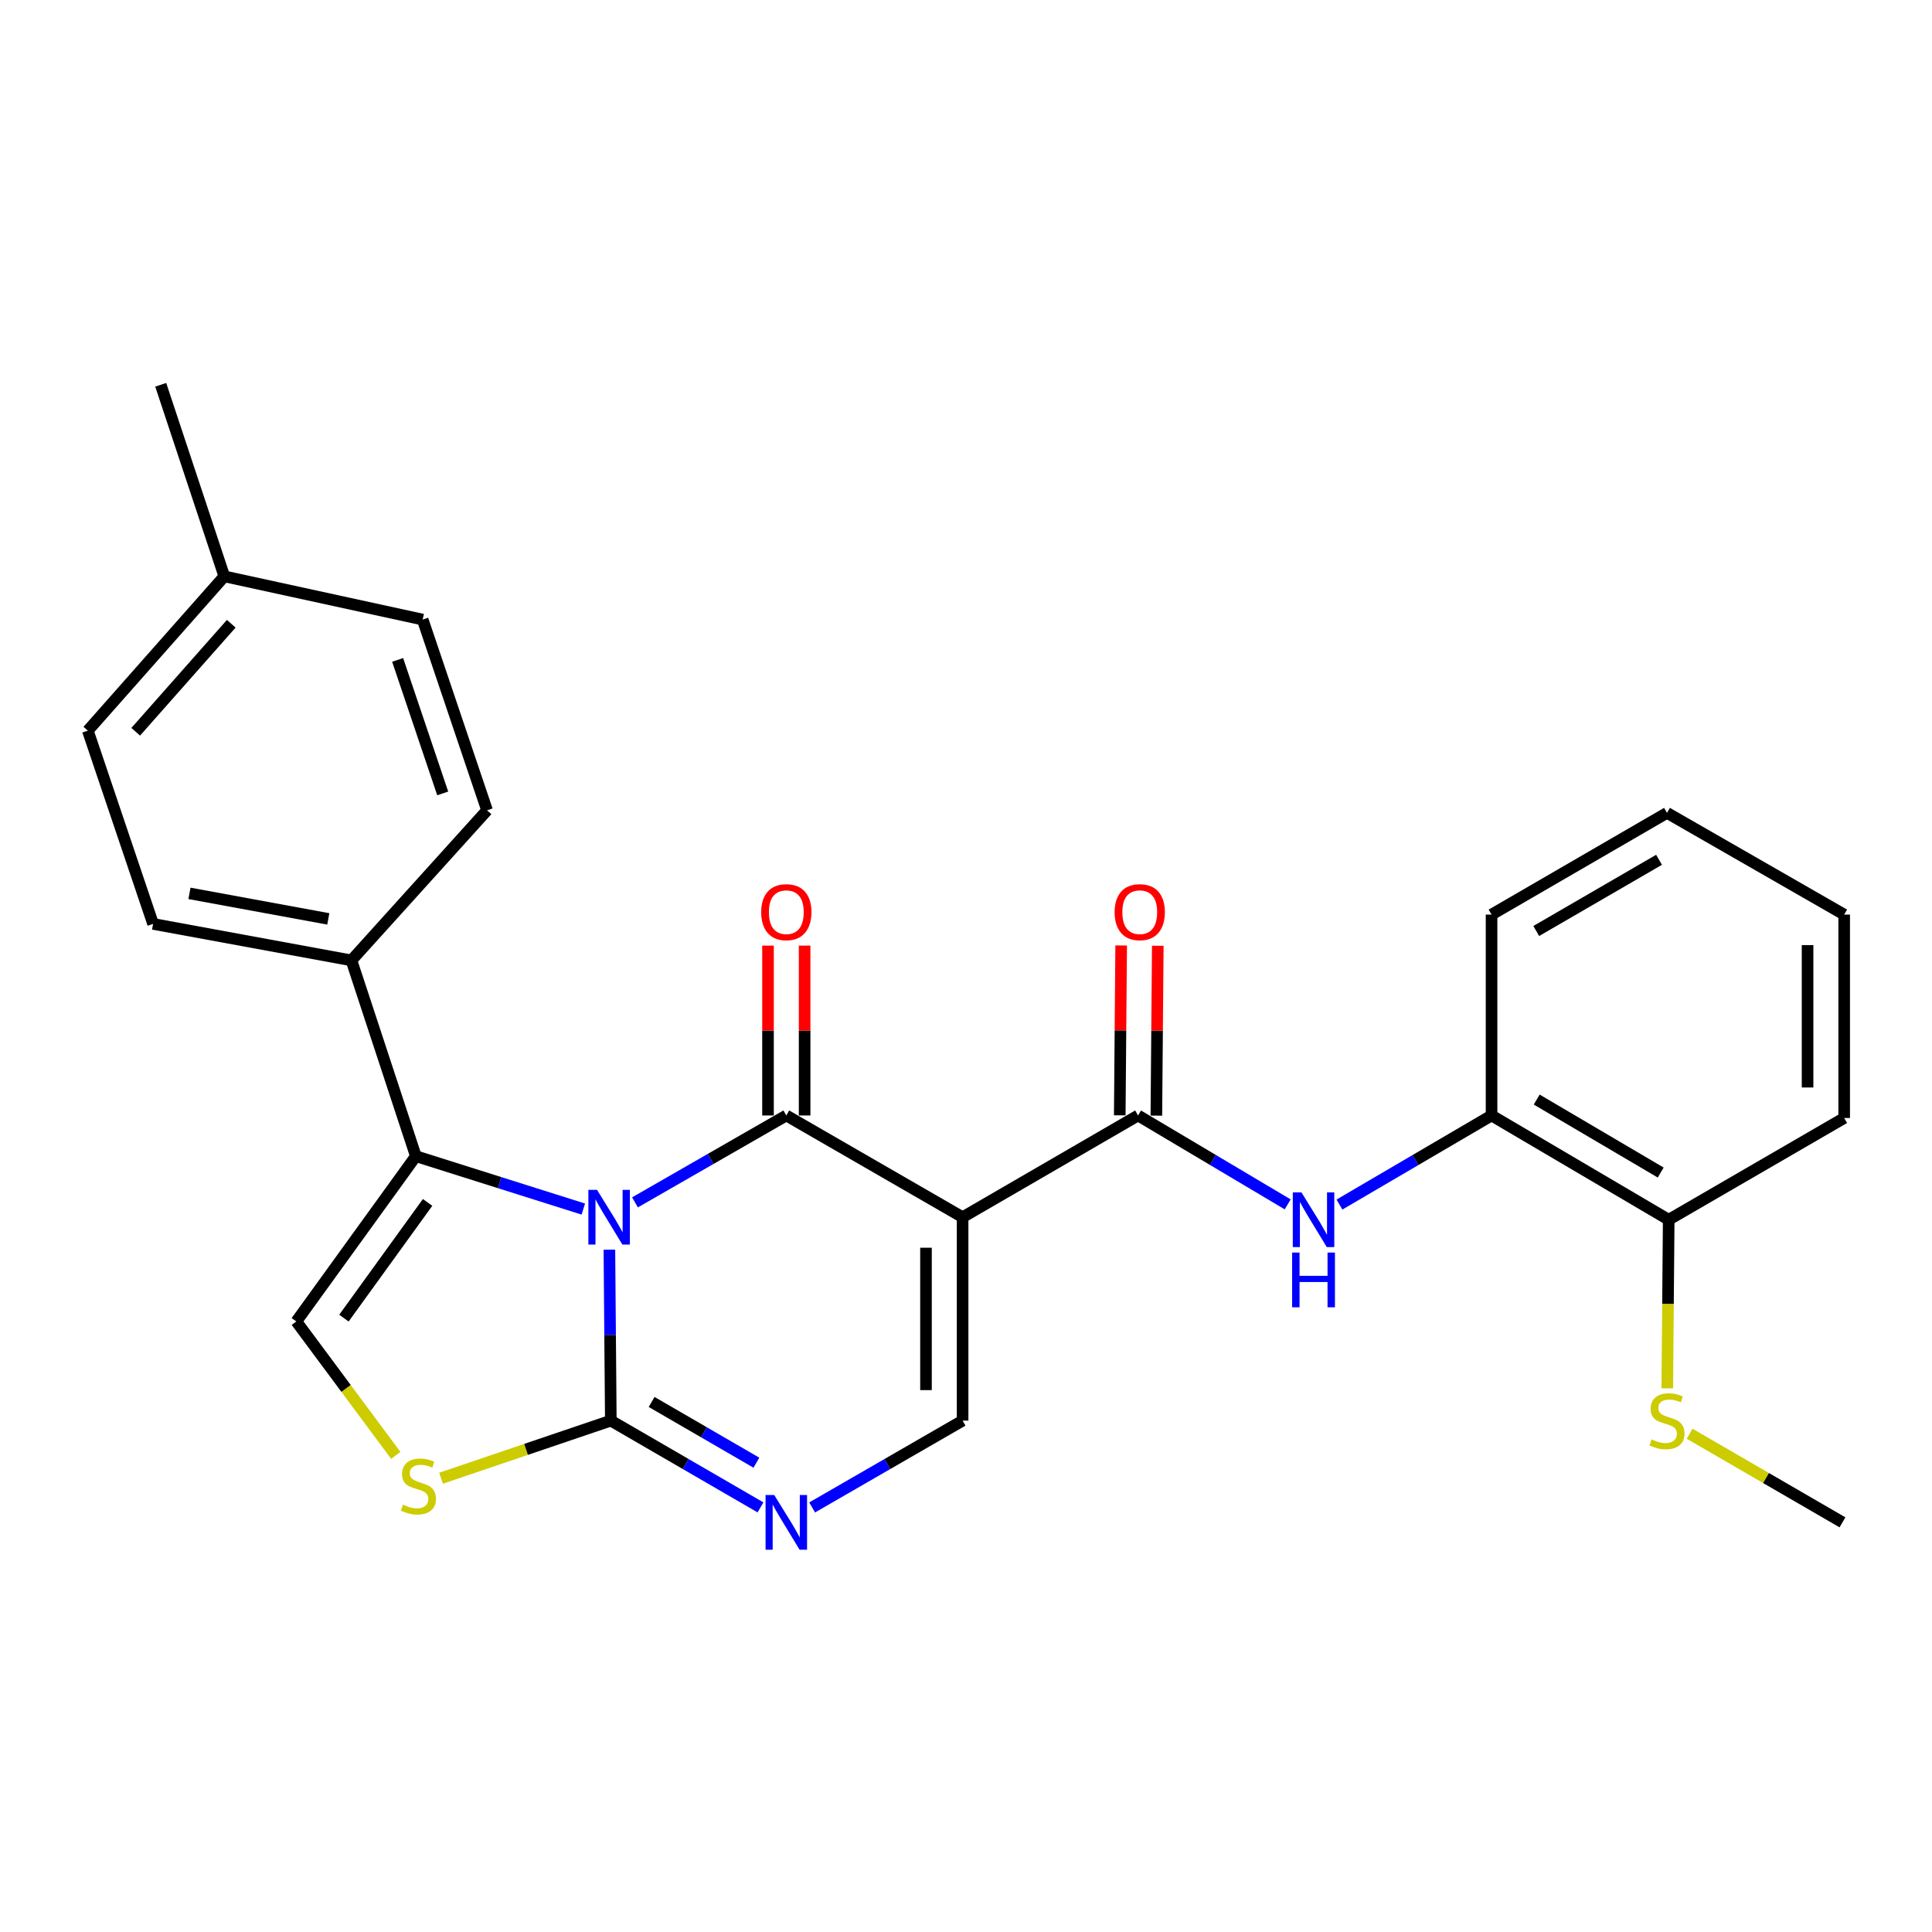 <?xml version='1.0' encoding='iso-8859-1'?>
<svg version='1.1' baseProfile='full'
              xmlns='http://www.w3.org/2000/svg'
                      xmlns:rdkit='http://www.rdkit.org/xml'
                      xmlns:xlink='http://www.w3.org/1999/xlink'
                  xml:space='preserve'
width='1000px' height='1000px' viewBox='0 0 1000 1000'>
<!-- END OF HEADER -->
<rect style='opacity:1.0;fill:#FFFFFF;stroke:none' width='1000' height='1000' x='0' y='0'> </rect>
<path class='bond-0' d='M 328.666,622.345 L 367.83,599.857' style='fill:none;fill-rule:evenodd;stroke:#0000FF;stroke-width:6px;stroke-linecap:butt;stroke-linejoin:miter;stroke-opacity:1' />
<path class='bond-0' d='M 367.83,599.857 L 406.994,577.368' style='fill:none;fill-rule:evenodd;stroke:#000000;stroke-width:6px;stroke-linecap:butt;stroke-linejoin:miter;stroke-opacity:1' />
<path class='bond-2' d='M 315.422,646.823 L 315.789,691.068' style='fill:none;fill-rule:evenodd;stroke:#0000FF;stroke-width:6px;stroke-linecap:butt;stroke-linejoin:miter;stroke-opacity:1' />
<path class='bond-2' d='M 315.789,691.068 L 316.156,735.313' style='fill:none;fill-rule:evenodd;stroke:#000000;stroke-width:6px;stroke-linecap:butt;stroke-linejoin:miter;stroke-opacity:1' />
<path class='bond-3' d='M 301.92,625.81 L 258.581,612.123' style='fill:none;fill-rule:evenodd;stroke:#0000FF;stroke-width:6px;stroke-linecap:butt;stroke-linejoin:miter;stroke-opacity:1' />
<path class='bond-3' d='M 258.581,612.123 L 215.243,598.435' style='fill:none;fill-rule:evenodd;stroke:#000000;stroke-width:6px;stroke-linecap:butt;stroke-linejoin:miter;stroke-opacity:1' />
<path class='bond-1' d='M 406.994,577.368 L 498.242,630.03' style='fill:none;fill-rule:evenodd;stroke:#000000;stroke-width:6px;stroke-linecap:butt;stroke-linejoin:miter;stroke-opacity:1' />
<path class='bond-12' d='M 416.469,577.368 L 416.469,533.408' style='fill:none;fill-rule:evenodd;stroke:#000000;stroke-width:6px;stroke-linecap:butt;stroke-linejoin:miter;stroke-opacity:1' />
<path class='bond-12' d='M 416.469,533.408 L 416.469,489.447' style='fill:none;fill-rule:evenodd;stroke:#FF0000;stroke-width:6px;stroke-linecap:butt;stroke-linejoin:miter;stroke-opacity:1' />
<path class='bond-12' d='M 397.518,577.368 L 397.518,533.408' style='fill:none;fill-rule:evenodd;stroke:#000000;stroke-width:6px;stroke-linecap:butt;stroke-linejoin:miter;stroke-opacity:1' />
<path class='bond-12' d='M 397.518,533.408 L 397.518,489.447' style='fill:none;fill-rule:evenodd;stroke:#FF0000;stroke-width:6px;stroke-linecap:butt;stroke-linejoin:miter;stroke-opacity:1' />
<path class='bond-4' d='M 498.242,630.03 L 589.058,577.368' style='fill:none;fill-rule:evenodd;stroke:#000000;stroke-width:6px;stroke-linecap:butt;stroke-linejoin:miter;stroke-opacity:1' />
<path class='bond-28' d='M 498.242,630.03 L 498.242,735.313' style='fill:none;fill-rule:evenodd;stroke:#000000;stroke-width:6px;stroke-linecap:butt;stroke-linejoin:miter;stroke-opacity:1' />
<path class='bond-28' d='M 479.291,645.823 L 479.291,719.52' style='fill:none;fill-rule:evenodd;stroke:#000000;stroke-width:6px;stroke-linecap:butt;stroke-linejoin:miter;stroke-opacity:1' />
<path class='bond-5' d='M 316.156,735.313 L 354.893,757.765' style='fill:none;fill-rule:evenodd;stroke:#000000;stroke-width:6px;stroke-linecap:butt;stroke-linejoin:miter;stroke-opacity:1' />
<path class='bond-5' d='M 354.893,757.765 L 393.629,780.218' style='fill:none;fill-rule:evenodd;stroke:#0000FF;stroke-width:6px;stroke-linecap:butt;stroke-linejoin:miter;stroke-opacity:1' />
<path class='bond-5' d='M 337.28,725.653 L 364.396,741.369' style='fill:none;fill-rule:evenodd;stroke:#000000;stroke-width:6px;stroke-linecap:butt;stroke-linejoin:miter;stroke-opacity:1' />
<path class='bond-5' d='M 364.396,741.369 L 391.511,757.086' style='fill:none;fill-rule:evenodd;stroke:#0000FF;stroke-width:6px;stroke-linecap:butt;stroke-linejoin:miter;stroke-opacity:1' />
<path class='bond-7' d='M 316.156,735.313 L 272.223,750.219' style='fill:none;fill-rule:evenodd;stroke:#000000;stroke-width:6px;stroke-linecap:butt;stroke-linejoin:miter;stroke-opacity:1' />
<path class='bond-7' d='M 272.223,750.219 L 228.289,765.125' style='fill:none;fill-rule:evenodd;stroke:#CCCC00;stroke-width:6px;stroke-linecap:butt;stroke-linejoin:miter;stroke-opacity:1' />
<path class='bond-8' d='M 215.243,598.435 L 153.379,683.988' style='fill:none;fill-rule:evenodd;stroke:#000000;stroke-width:6px;stroke-linecap:butt;stroke-linejoin:miter;stroke-opacity:1' />
<path class='bond-8' d='M 221.32,622.373 L 178.015,682.259' style='fill:none;fill-rule:evenodd;stroke:#000000;stroke-width:6px;stroke-linecap:butt;stroke-linejoin:miter;stroke-opacity:1' />
<path class='bond-11' d='M 215.243,598.435 L 181.9,497.091' style='fill:none;fill-rule:evenodd;stroke:#000000;stroke-width:6px;stroke-linecap:butt;stroke-linejoin:miter;stroke-opacity:1' />
<path class='bond-9' d='M 589.058,577.368 L 627.781,600.377' style='fill:none;fill-rule:evenodd;stroke:#000000;stroke-width:6px;stroke-linecap:butt;stroke-linejoin:miter;stroke-opacity:1' />
<path class='bond-9' d='M 627.781,600.377 L 666.504,623.385' style='fill:none;fill-rule:evenodd;stroke:#0000FF;stroke-width:6px;stroke-linecap:butt;stroke-linejoin:miter;stroke-opacity:1' />
<path class='bond-13' d='M 598.533,577.447 L 598.898,533.486' style='fill:none;fill-rule:evenodd;stroke:#000000;stroke-width:6px;stroke-linecap:butt;stroke-linejoin:miter;stroke-opacity:1' />
<path class='bond-13' d='M 598.898,533.486 L 599.263,489.526' style='fill:none;fill-rule:evenodd;stroke:#FF0000;stroke-width:6px;stroke-linecap:butt;stroke-linejoin:miter;stroke-opacity:1' />
<path class='bond-13' d='M 579.583,577.29 L 579.948,533.329' style='fill:none;fill-rule:evenodd;stroke:#000000;stroke-width:6px;stroke-linecap:butt;stroke-linejoin:miter;stroke-opacity:1' />
<path class='bond-13' d='M 579.948,533.329 L 580.313,489.369' style='fill:none;fill-rule:evenodd;stroke:#FF0000;stroke-width:6px;stroke-linecap:butt;stroke-linejoin:miter;stroke-opacity:1' />
<path class='bond-6' d='M 420.367,780.247 L 459.305,757.78' style='fill:none;fill-rule:evenodd;stroke:#0000FF;stroke-width:6px;stroke-linecap:butt;stroke-linejoin:miter;stroke-opacity:1' />
<path class='bond-6' d='M 459.305,757.78 L 498.242,735.313' style='fill:none;fill-rule:evenodd;stroke:#000000;stroke-width:6px;stroke-linecap:butt;stroke-linejoin:miter;stroke-opacity:1' />
<path class='bond-27' d='M 204.85,753.301 L 179.115,718.644' style='fill:none;fill-rule:evenodd;stroke:#CCCC00;stroke-width:6px;stroke-linecap:butt;stroke-linejoin:miter;stroke-opacity:1' />
<path class='bond-27' d='M 179.115,718.644 L 153.379,683.988' style='fill:none;fill-rule:evenodd;stroke:#000000;stroke-width:6px;stroke-linecap:butt;stroke-linejoin:miter;stroke-opacity:1' />
<path class='bond-10' d='M 693.295,623.482 L 732.662,600.425' style='fill:none;fill-rule:evenodd;stroke:#0000FF;stroke-width:6px;stroke-linecap:butt;stroke-linejoin:miter;stroke-opacity:1' />
<path class='bond-10' d='M 732.662,600.425 L 772.028,577.368' style='fill:none;fill-rule:evenodd;stroke:#000000;stroke-width:6px;stroke-linecap:butt;stroke-linejoin:miter;stroke-opacity:1' />
<path class='bond-14' d='M 772.028,577.368 L 863.718,631.336' style='fill:none;fill-rule:evenodd;stroke:#000000;stroke-width:6px;stroke-linecap:butt;stroke-linejoin:miter;stroke-opacity:1' />
<path class='bond-14' d='M 795.394,569.132 L 859.578,606.909' style='fill:none;fill-rule:evenodd;stroke:#000000;stroke-width:6px;stroke-linecap:butt;stroke-linejoin:miter;stroke-opacity:1' />
<path class='bond-21' d='M 772.028,577.368 L 772.028,473.392' style='fill:none;fill-rule:evenodd;stroke:#000000;stroke-width:6px;stroke-linecap:butt;stroke-linejoin:miter;stroke-opacity:1' />
<path class='bond-15' d='M 181.9,497.091 L 79.24,478.213' style='fill:none;fill-rule:evenodd;stroke:#000000;stroke-width:6px;stroke-linecap:butt;stroke-linejoin:miter;stroke-opacity:1' />
<path class='bond-15' d='M 169.928,475.621 L 98.066,462.407' style='fill:none;fill-rule:evenodd;stroke:#000000;stroke-width:6px;stroke-linecap:butt;stroke-linejoin:miter;stroke-opacity:1' />
<path class='bond-16' d='M 181.9,497.091 L 252.102,419.413' style='fill:none;fill-rule:evenodd;stroke:#000000;stroke-width:6px;stroke-linecap:butt;stroke-linejoin:miter;stroke-opacity:1' />
<path class='bond-17' d='M 863.718,631.336 L 863.347,674.965' style='fill:none;fill-rule:evenodd;stroke:#000000;stroke-width:6px;stroke-linecap:butt;stroke-linejoin:miter;stroke-opacity:1' />
<path class='bond-17' d='M 863.347,674.965 L 862.976,718.593' style='fill:none;fill-rule:evenodd;stroke:#CCCC00;stroke-width:6px;stroke-linecap:butt;stroke-linejoin:miter;stroke-opacity:1' />
<path class='bond-22' d='M 863.718,631.336 L 954.545,578.674' style='fill:none;fill-rule:evenodd;stroke:#000000;stroke-width:6px;stroke-linecap:butt;stroke-linejoin:miter;stroke-opacity:1' />
<path class='bond-18' d='M 79.24,478.213 L 45.455,378.185' style='fill:none;fill-rule:evenodd;stroke:#000000;stroke-width:6px;stroke-linecap:butt;stroke-linejoin:miter;stroke-opacity:1' />
<path class='bond-19' d='M 252.102,419.413 L 218.77,320.69' style='fill:none;fill-rule:evenodd;stroke:#000000;stroke-width:6px;stroke-linecap:butt;stroke-linejoin:miter;stroke-opacity:1' />
<path class='bond-19' d='M 229.148,410.667 L 205.815,341.561' style='fill:none;fill-rule:evenodd;stroke:#000000;stroke-width:6px;stroke-linecap:butt;stroke-linejoin:miter;stroke-opacity:1' />
<path class='bond-23' d='M 874.539,742.098 L 914.1,765.031' style='fill:none;fill-rule:evenodd;stroke:#CCCC00;stroke-width:6px;stroke-linecap:butt;stroke-linejoin:miter;stroke-opacity:1' />
<path class='bond-23' d='M 914.1,765.031 L 953.661,787.964' style='fill:none;fill-rule:evenodd;stroke:#000000;stroke-width:6px;stroke-linecap:butt;stroke-linejoin:miter;stroke-opacity:1' />
<path class='bond-29' d='M 45.455,378.185 L 116.099,298.318' style='fill:none;fill-rule:evenodd;stroke:#000000;stroke-width:6px;stroke-linecap:butt;stroke-linejoin:miter;stroke-opacity:1' />
<path class='bond-29' d='M 70.246,378.76 L 119.697,322.853' style='fill:none;fill-rule:evenodd;stroke:#000000;stroke-width:6px;stroke-linecap:butt;stroke-linejoin:miter;stroke-opacity:1' />
<path class='bond-20' d='M 218.77,320.69 L 116.099,298.318' style='fill:none;fill-rule:evenodd;stroke:#000000;stroke-width:6px;stroke-linecap:butt;stroke-linejoin:miter;stroke-opacity:1' />
<path class='bond-24' d='M 116.099,298.318 L 83.188,199.163' style='fill:none;fill-rule:evenodd;stroke:#000000;stroke-width:6px;stroke-linecap:butt;stroke-linejoin:miter;stroke-opacity:1' />
<path class='bond-25' d='M 772.028,473.392 L 862.834,420.74' style='fill:none;fill-rule:evenodd;stroke:#000000;stroke-width:6px;stroke-linecap:butt;stroke-linejoin:miter;stroke-opacity:1' />
<path class='bond-25' d='M 795.155,481.888 L 858.719,445.032' style='fill:none;fill-rule:evenodd;stroke:#000000;stroke-width:6px;stroke-linecap:butt;stroke-linejoin:miter;stroke-opacity:1' />
<path class='bond-30' d='M 954.545,578.674 L 954.545,473.392' style='fill:none;fill-rule:evenodd;stroke:#000000;stroke-width:6px;stroke-linecap:butt;stroke-linejoin:miter;stroke-opacity:1' />
<path class='bond-30' d='M 935.595,562.881 L 935.595,489.184' style='fill:none;fill-rule:evenodd;stroke:#000000;stroke-width:6px;stroke-linecap:butt;stroke-linejoin:miter;stroke-opacity:1' />
<path class='bond-26' d='M 862.834,420.74 L 954.545,473.392' style='fill:none;fill-rule:evenodd;stroke:#000000;stroke-width:6px;stroke-linecap:butt;stroke-linejoin:miter;stroke-opacity:1' />
<path  class='atom-0' d='M 309.022 615.87
L 318.302 630.87
Q 319.222 632.35, 320.702 635.03
Q 322.182 637.71, 322.262 637.87
L 322.262 615.87
L 326.022 615.87
L 326.022 644.19
L 322.142 644.19
L 312.182 627.79
Q 311.022 625.87, 309.782 623.67
Q 308.582 621.47, 308.222 620.79
L 308.222 644.19
L 304.542 644.19
L 304.542 615.87
L 309.022 615.87
' fill='#0000FF'/>
<path  class='atom-6' d='M 400.734 773.804
L 410.014 788.804
Q 410.934 790.284, 412.414 792.964
Q 413.894 795.644, 413.974 795.804
L 413.974 773.804
L 417.734 773.804
L 417.734 802.124
L 413.854 802.124
L 403.894 785.724
Q 402.734 783.804, 401.494 781.604
Q 400.294 779.404, 399.934 778.724
L 399.934 802.124
L 396.254 802.124
L 396.254 773.804
L 400.734 773.804
' fill='#0000FF'/>
<path  class='atom-8' d='M 208.58 778.818
Q 208.9 778.938, 210.22 779.498
Q 211.54 780.058, 212.98 780.418
Q 214.46 780.738, 215.9 780.738
Q 218.58 780.738, 220.14 779.458
Q 221.7 778.138, 221.7 775.858
Q 221.7 774.298, 220.9 773.338
Q 220.14 772.378, 218.94 771.858
Q 217.74 771.338, 215.74 770.738
Q 213.22 769.978, 211.7 769.258
Q 210.22 768.538, 209.14 767.018
Q 208.1 765.498, 208.1 762.938
Q 208.1 759.378, 210.5 757.178
Q 212.94 754.978, 217.74 754.978
Q 221.02 754.978, 224.74 756.538
L 223.82 759.618
Q 220.42 758.218, 217.86 758.218
Q 215.1 758.218, 213.58 759.378
Q 212.06 760.498, 212.1 762.458
Q 212.1 763.978, 212.86 764.898
Q 213.66 765.818, 214.78 766.338
Q 215.94 766.858, 217.86 767.458
Q 220.42 768.258, 221.94 769.058
Q 223.46 769.858, 224.54 771.498
Q 225.66 773.098, 225.66 775.858
Q 225.66 779.778, 223.02 781.898
Q 220.42 783.978, 216.06 783.978
Q 213.54 783.978, 211.62 783.418
Q 209.74 782.898, 207.5 781.978
L 208.58 778.818
' fill='#CCCC00'/>
<path  class='atom-10' d='M 673.625 617.176
L 682.905 632.176
Q 683.825 633.656, 685.305 636.336
Q 686.785 639.016, 686.865 639.176
L 686.865 617.176
L 690.625 617.176
L 690.625 645.496
L 686.745 645.496
L 676.785 629.096
Q 675.625 627.176, 674.385 624.976
Q 673.185 622.776, 672.825 622.096
L 672.825 645.496
L 669.145 645.496
L 669.145 617.176
L 673.625 617.176
' fill='#0000FF'/>
<path  class='atom-10' d='M 668.805 648.328
L 672.645 648.328
L 672.645 660.368
L 687.125 660.368
L 687.125 648.328
L 690.965 648.328
L 690.965 676.648
L 687.125 676.648
L 687.125 663.568
L 672.645 663.568
L 672.645 676.648
L 668.805 676.648
L 668.805 648.328
' fill='#0000FF'/>
<path  class='atom-13' d='M 393.994 472.134
Q 393.994 465.334, 397.354 461.534
Q 400.714 457.734, 406.994 457.734
Q 413.274 457.734, 416.634 461.534
Q 419.994 465.334, 419.994 472.134
Q 419.994 479.014, 416.594 482.934
Q 413.194 486.814, 406.994 486.814
Q 400.754 486.814, 397.354 482.934
Q 393.994 479.054, 393.994 472.134
M 406.994 483.614
Q 411.314 483.614, 413.634 480.734
Q 415.994 477.814, 415.994 472.134
Q 415.994 466.574, 413.634 463.774
Q 411.314 460.934, 406.994 460.934
Q 402.674 460.934, 400.314 463.734
Q 397.994 466.534, 397.994 472.134
Q 397.994 477.854, 400.314 480.734
Q 402.674 483.614, 406.994 483.614
' fill='#FF0000'/>
<path  class='atom-14' d='M 576.932 472.134
Q 576.932 465.334, 580.292 461.534
Q 583.652 457.734, 589.932 457.734
Q 596.212 457.734, 599.572 461.534
Q 602.932 465.334, 602.932 472.134
Q 602.932 479.014, 599.532 482.934
Q 596.132 486.814, 589.932 486.814
Q 583.692 486.814, 580.292 482.934
Q 576.932 479.054, 576.932 472.134
M 589.932 483.614
Q 594.252 483.614, 596.572 480.734
Q 598.932 477.814, 598.932 472.134
Q 598.932 466.574, 596.572 463.774
Q 594.252 460.934, 589.932 460.934
Q 585.612 460.934, 583.252 463.734
Q 580.932 466.534, 580.932 472.134
Q 580.932 477.854, 583.252 480.734
Q 585.612 483.614, 589.932 483.614
' fill='#FF0000'/>
<path  class='atom-18' d='M 854.834 745.033
Q 855.154 745.153, 856.474 745.713
Q 857.794 746.273, 859.234 746.633
Q 860.714 746.953, 862.154 746.953
Q 864.834 746.953, 866.394 745.673
Q 867.954 744.353, 867.954 742.073
Q 867.954 740.513, 867.154 739.553
Q 866.394 738.593, 865.194 738.073
Q 863.994 737.553, 861.994 736.953
Q 859.474 736.193, 857.954 735.473
Q 856.474 734.753, 855.394 733.233
Q 854.354 731.713, 854.354 729.153
Q 854.354 725.593, 856.754 723.393
Q 859.194 721.193, 863.994 721.193
Q 867.274 721.193, 870.994 722.753
L 870.074 725.833
Q 866.674 724.433, 864.114 724.433
Q 861.354 724.433, 859.834 725.593
Q 858.314 726.713, 858.354 728.673
Q 858.354 730.193, 859.114 731.113
Q 859.914 732.033, 861.034 732.553
Q 862.194 733.073, 864.114 733.673
Q 866.674 734.473, 868.194 735.273
Q 869.714 736.073, 870.794 737.713
Q 871.914 739.313, 871.914 742.073
Q 871.914 745.993, 869.274 748.113
Q 866.674 750.193, 862.314 750.193
Q 859.794 750.193, 857.874 749.633
Q 855.994 749.113, 853.754 748.193
L 854.834 745.033
' fill='#CCCC00'/>
</svg>
